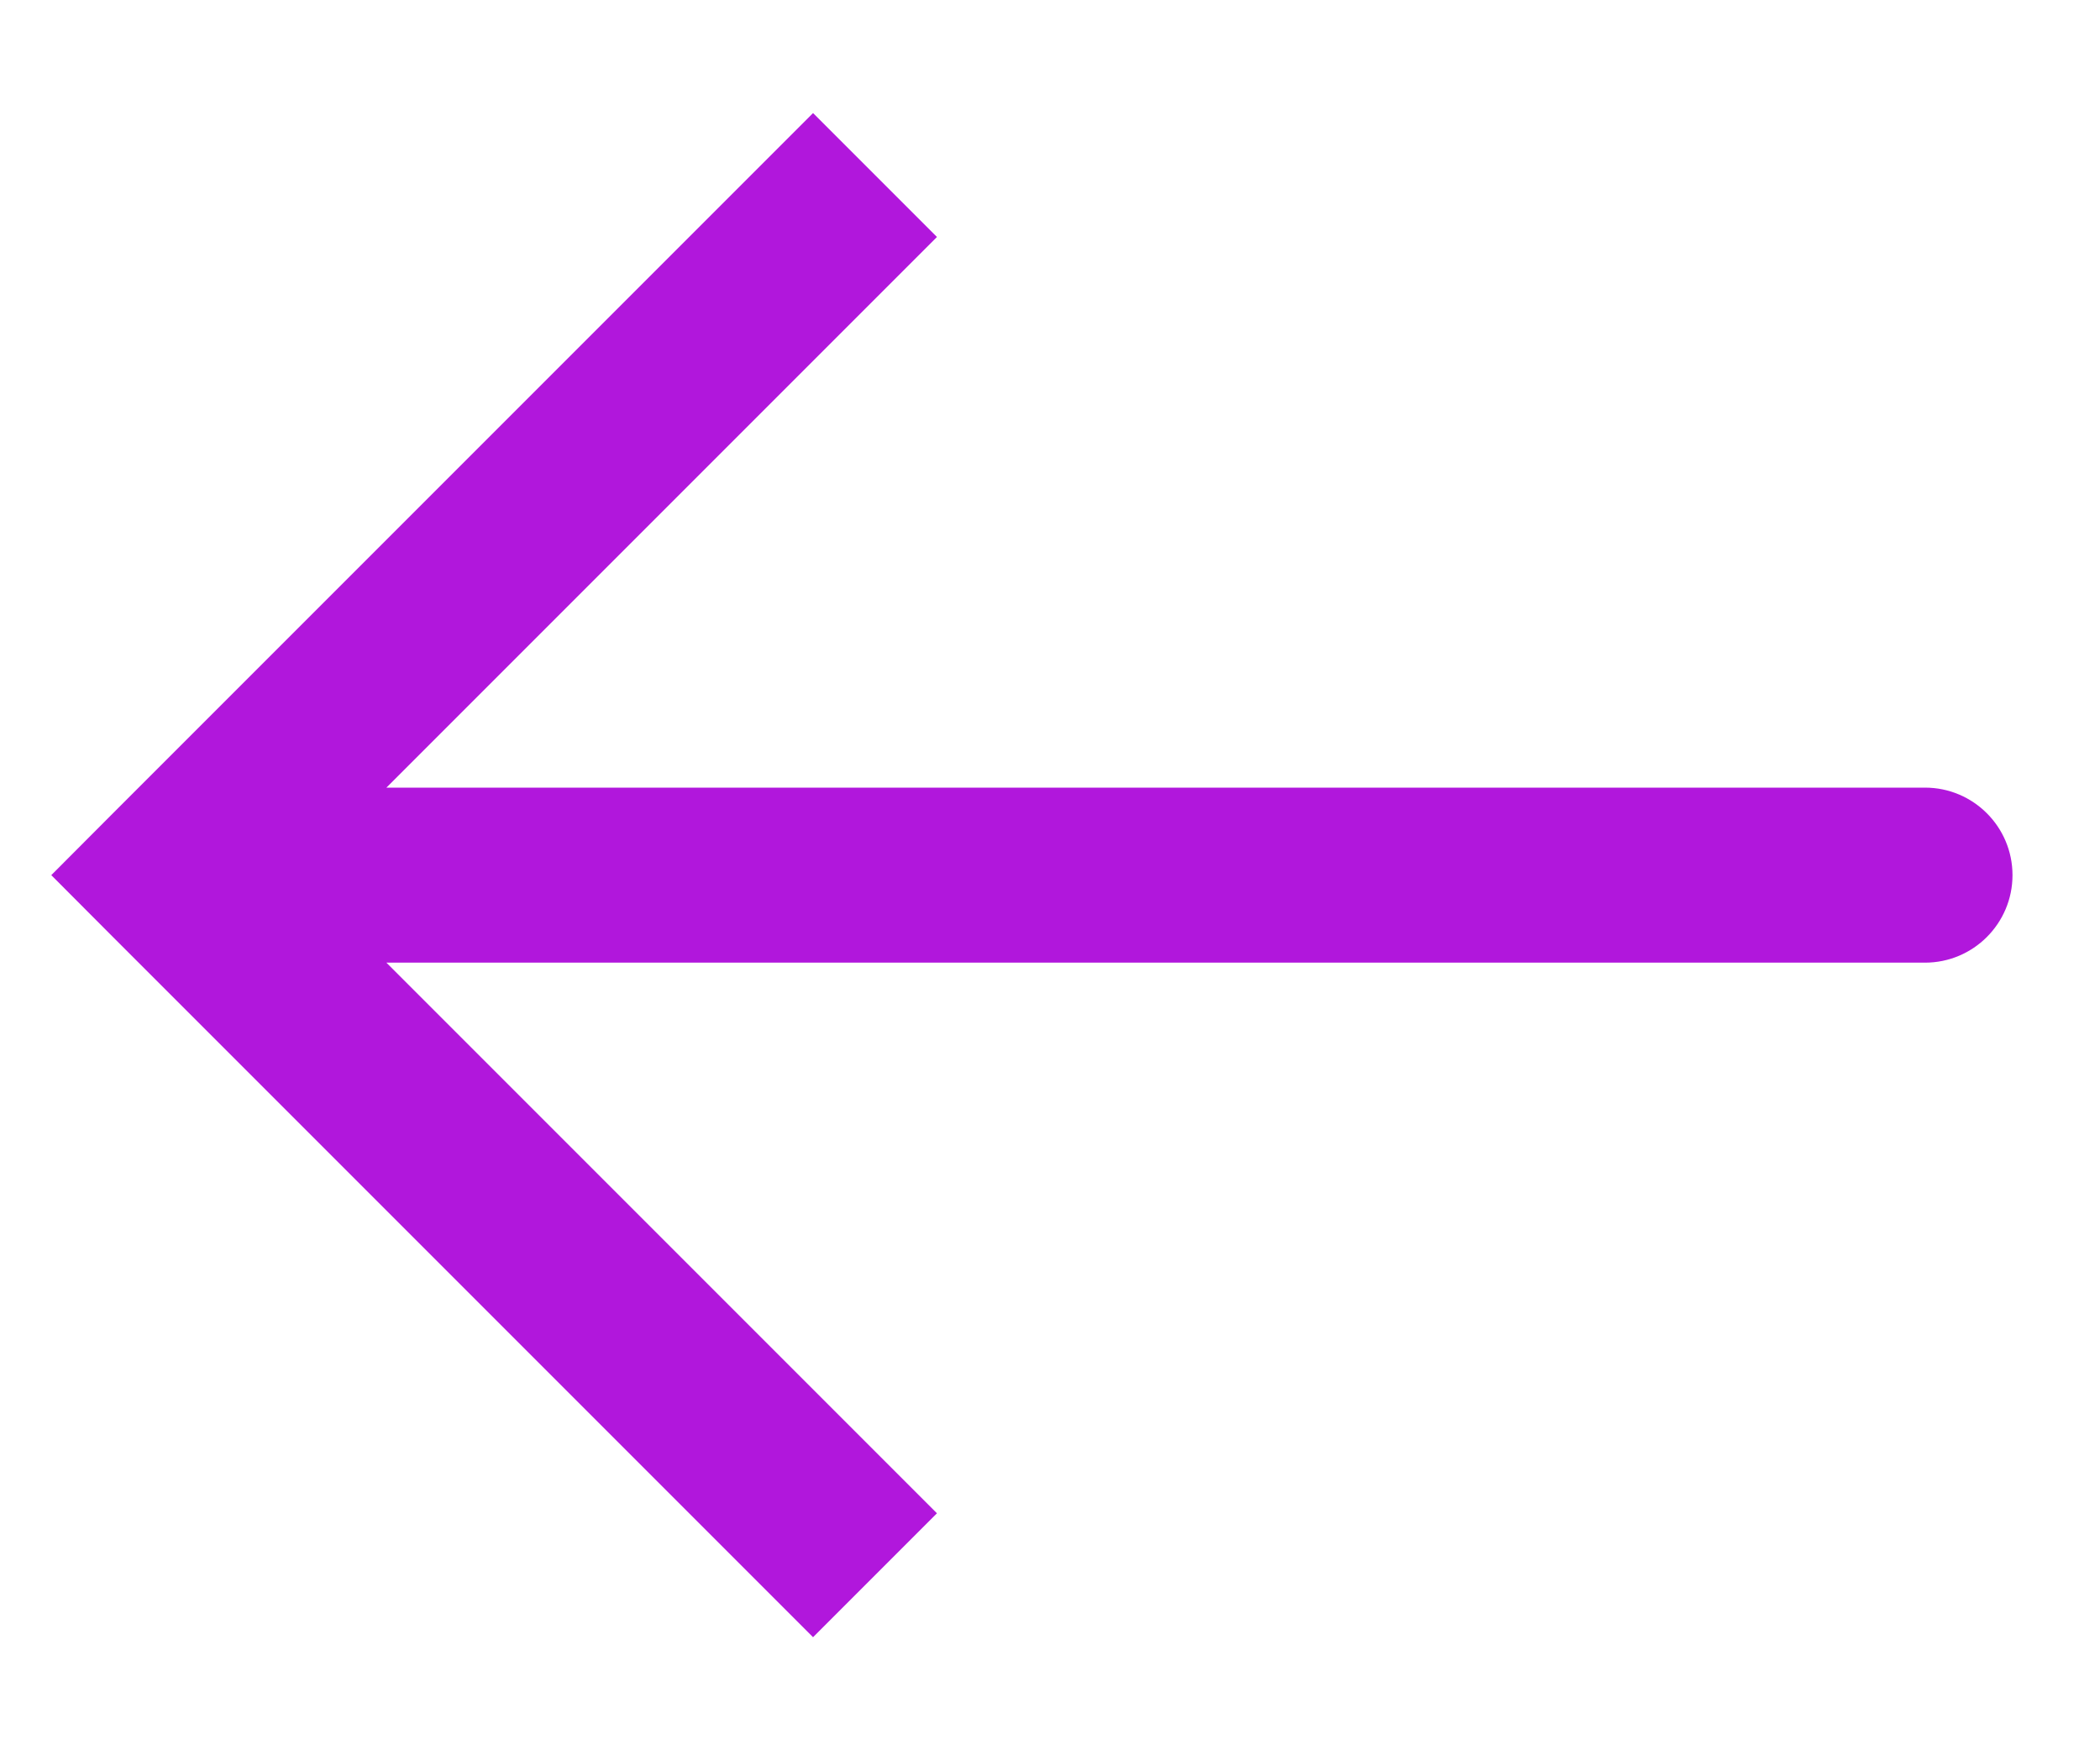 <?xml version="1.0" encoding="utf-8"?>
<svg xmlns="http://www.w3.org/2000/svg" fill="none" height="100%" overflow="visible" preserveAspectRatio="none" style="display: block;" viewBox="0 0 12 10" width="100%">
<path d="M1 5L0.646 4.646L0.293 5L0.646 5.354L1 5ZM11 5.5C11.276 5.5 11.5 5.276 11.5 5C11.5 4.724 11.276 4.5 11 4.5V5V5.5ZM5 1L4.646 0.646L0.646 4.646L1 5L1.354 5.354L5.354 1.354L5 1ZM1 5L0.646 5.354L4.646 9.354L5 9L5.354 8.646L1.354 4.646L1 5ZM1 5V5.5H11V5V4.5H1V5Z" fill="#B117DC" id="Vector 9"/>
</svg>